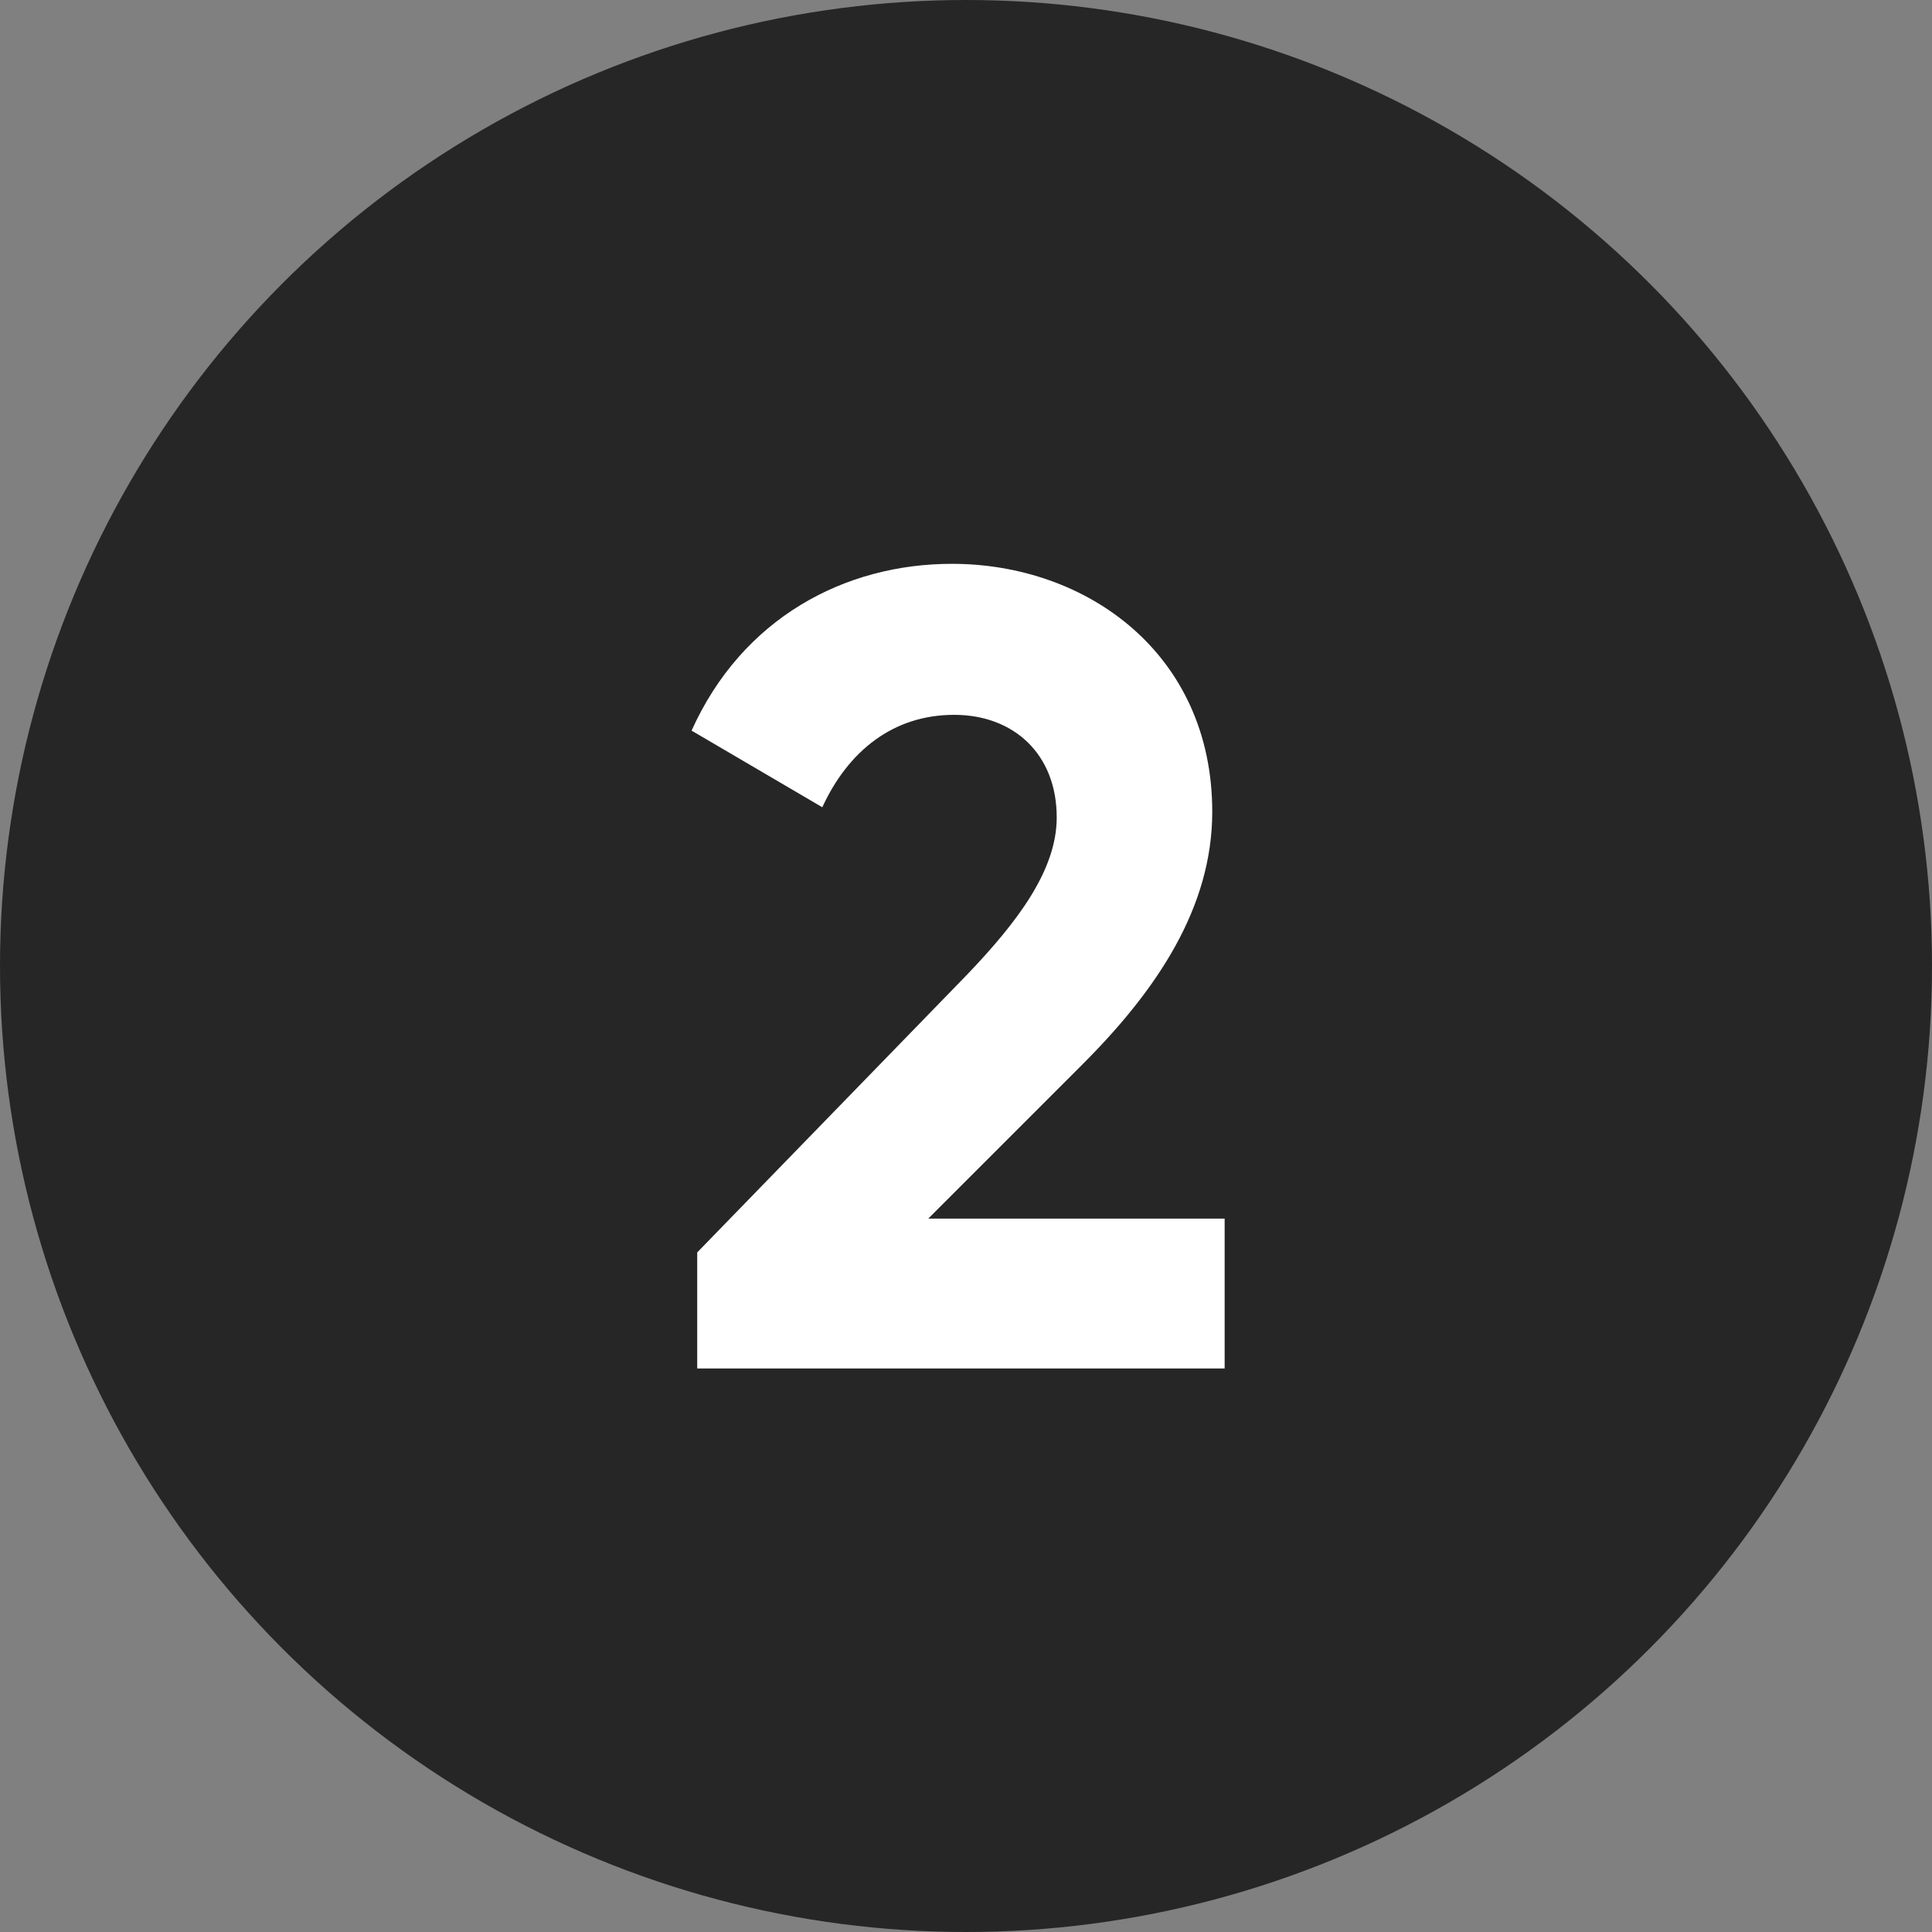 <svg xmlns="http://www.w3.org/2000/svg" width="24" height="24" viewBox="0 0 24 24"><rect x="0" y="0" width="24" height="24" fill="#808080" stroke="none"/><g fill="none" fill-rule="evenodd"><g><g transform="translate(-796 -3516) translate(796 3516)"><circle cx="12" cy="12" r="12" fill="#262626"></circle><path fill="#FFF" fill-rule="nonzero" d="M15.213 17v-1.862h-3.682l1.918-1.918c.924-.924 1.61-1.946 1.61-3.136 0-1.96-1.554-3.08-3.234-3.08-1.33 0-2.604.672-3.234 2.072l1.624.952c.322-.7.882-1.148 1.638-1.148.742 0 1.274.49 1.274 1.274 0 .658-.49 1.302-1.12 1.96l-3.346 3.444V17h6.552z"></path></g></g></g></svg>